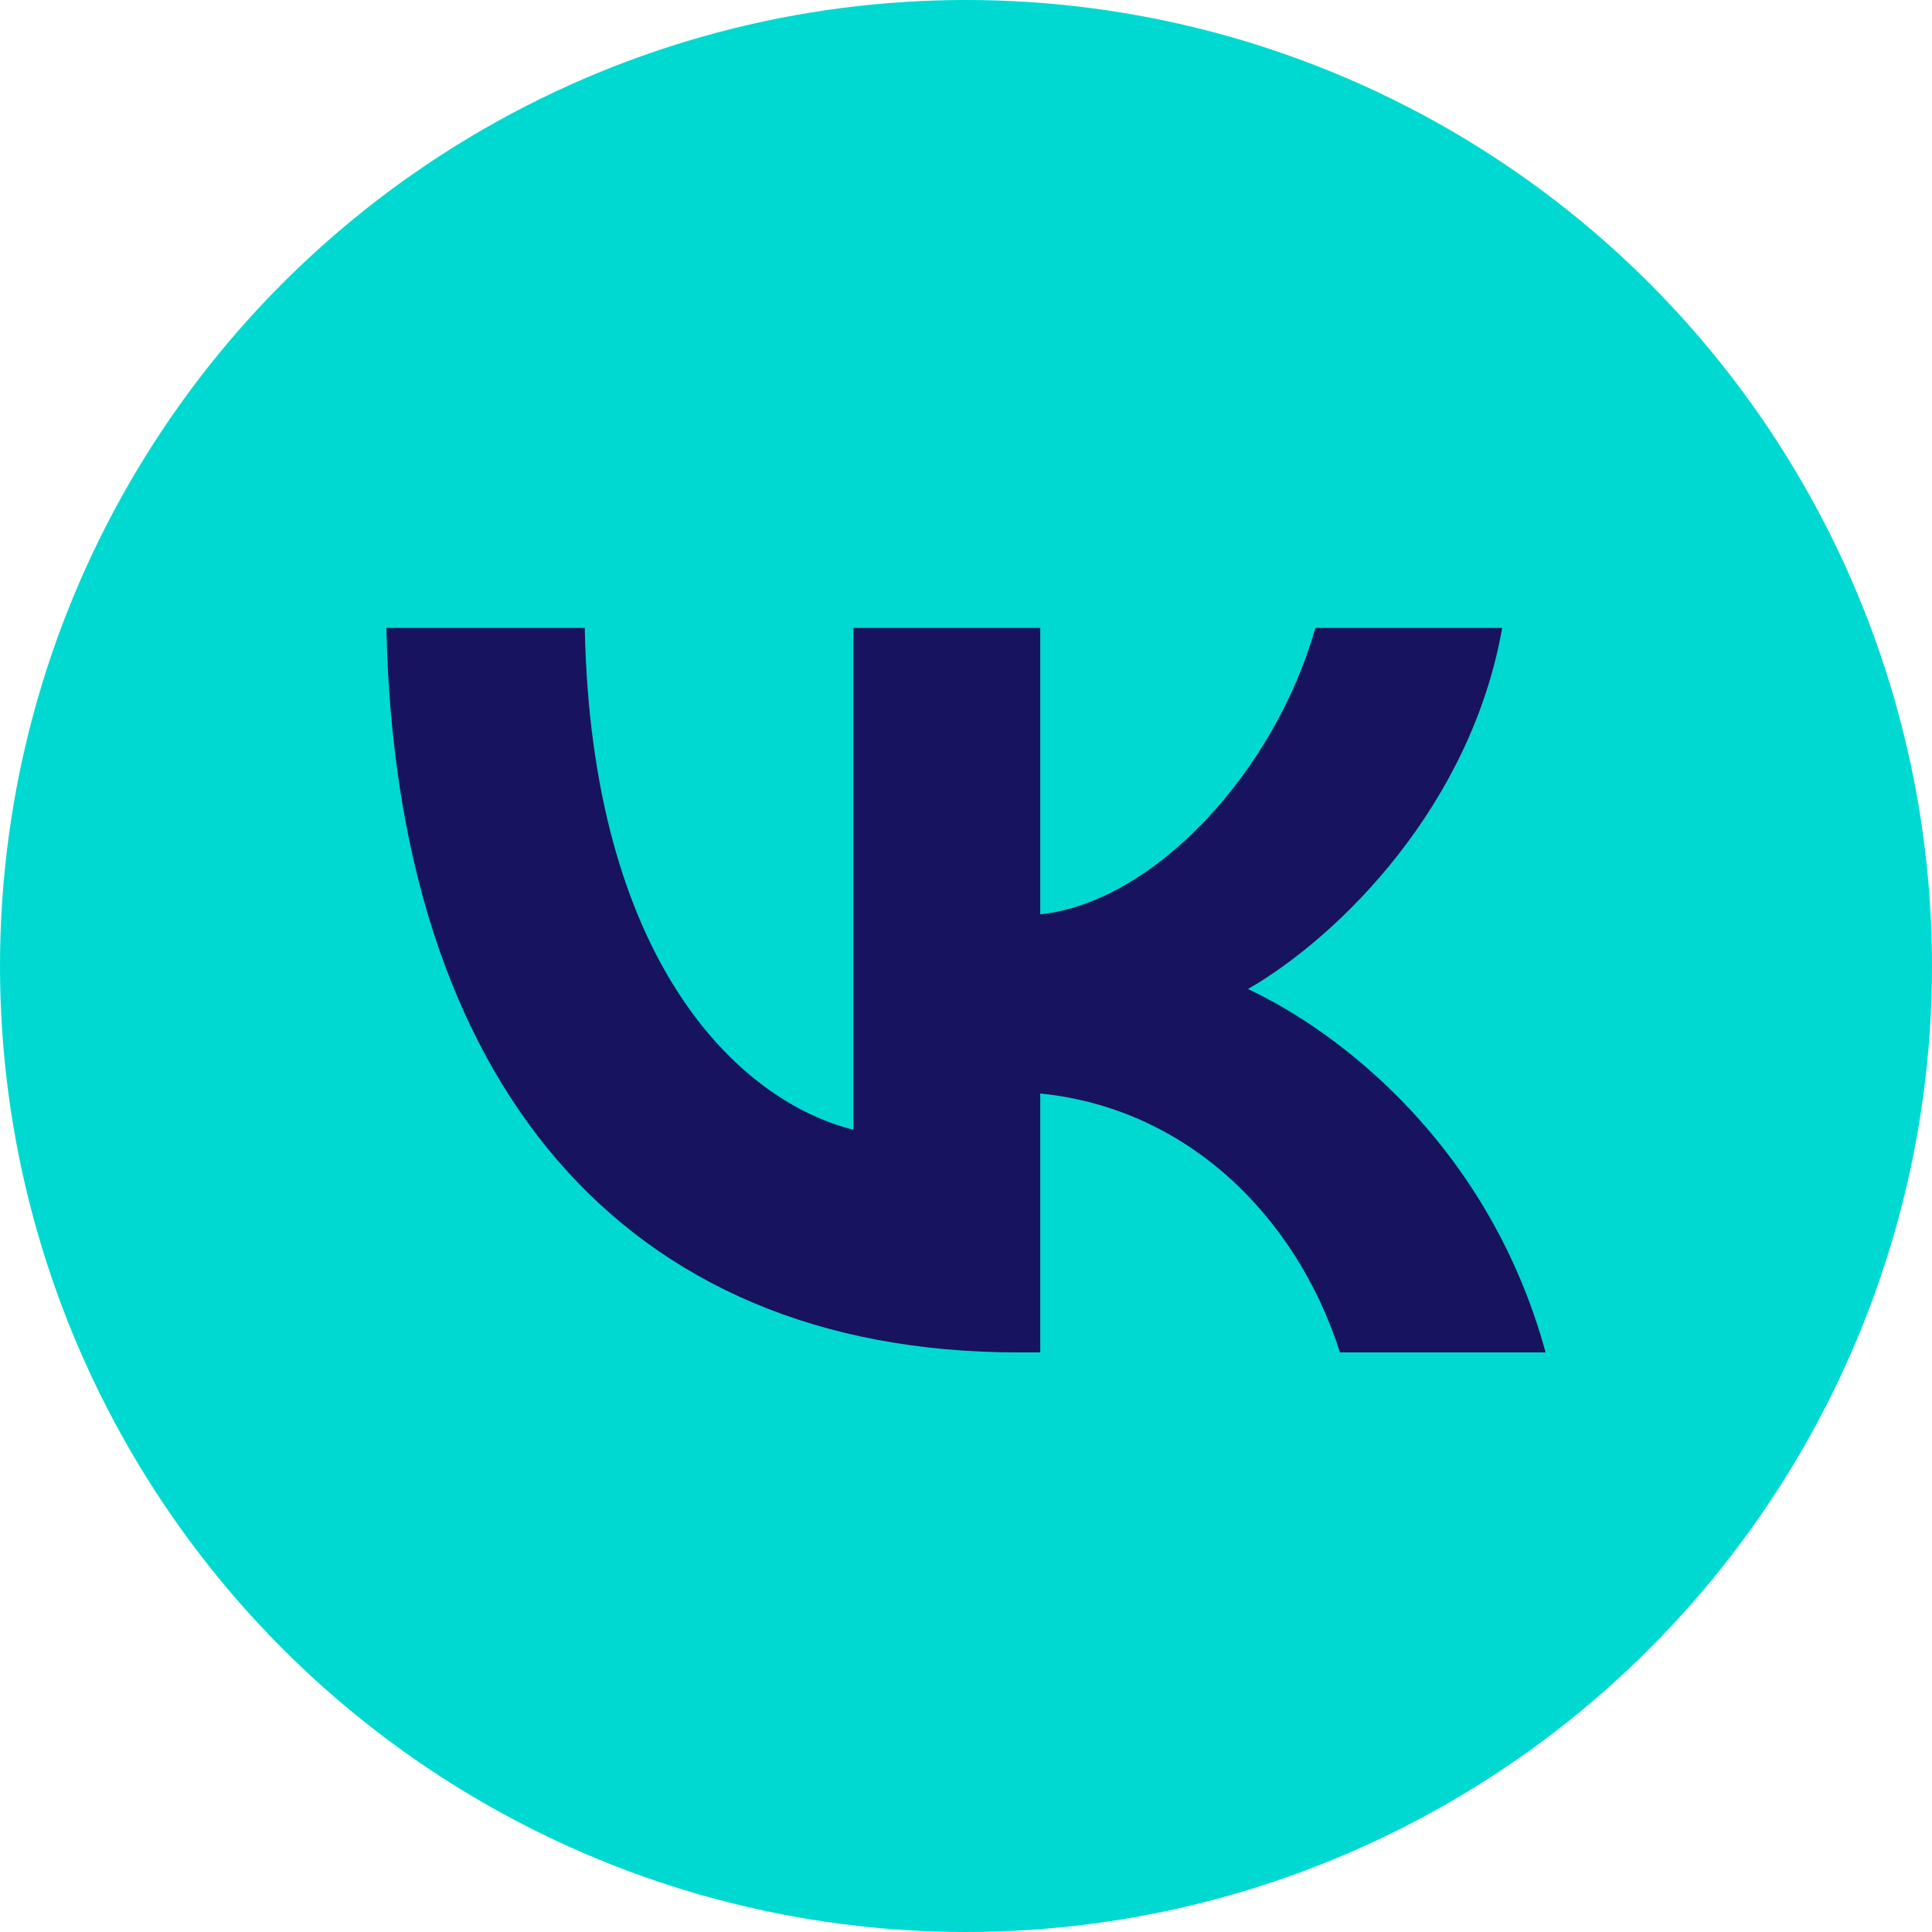 <?xml version="1.0" encoding="UTF-8"?> <svg xmlns="http://www.w3.org/2000/svg" width="40" height="40" viewBox="0 0 40 40" fill="none"> <circle cx="20" cy="20" r="20" fill="#00D9D1"></circle> <path d="M21.072 28C12.872 28 8.195 22.369 8 13H12.107C12.242 19.877 15.271 22.79 17.669 23.39V13H21.537V18.931C23.905 18.676 26.393 15.973 27.233 13H31.101C30.456 16.664 27.758 19.366 25.839 20.477C27.758 21.378 30.831 23.736 32 28H27.743C26.828 25.147 24.55 22.94 21.537 22.64V28H21.072Z" fill="#18135E"></path> </svg> 
